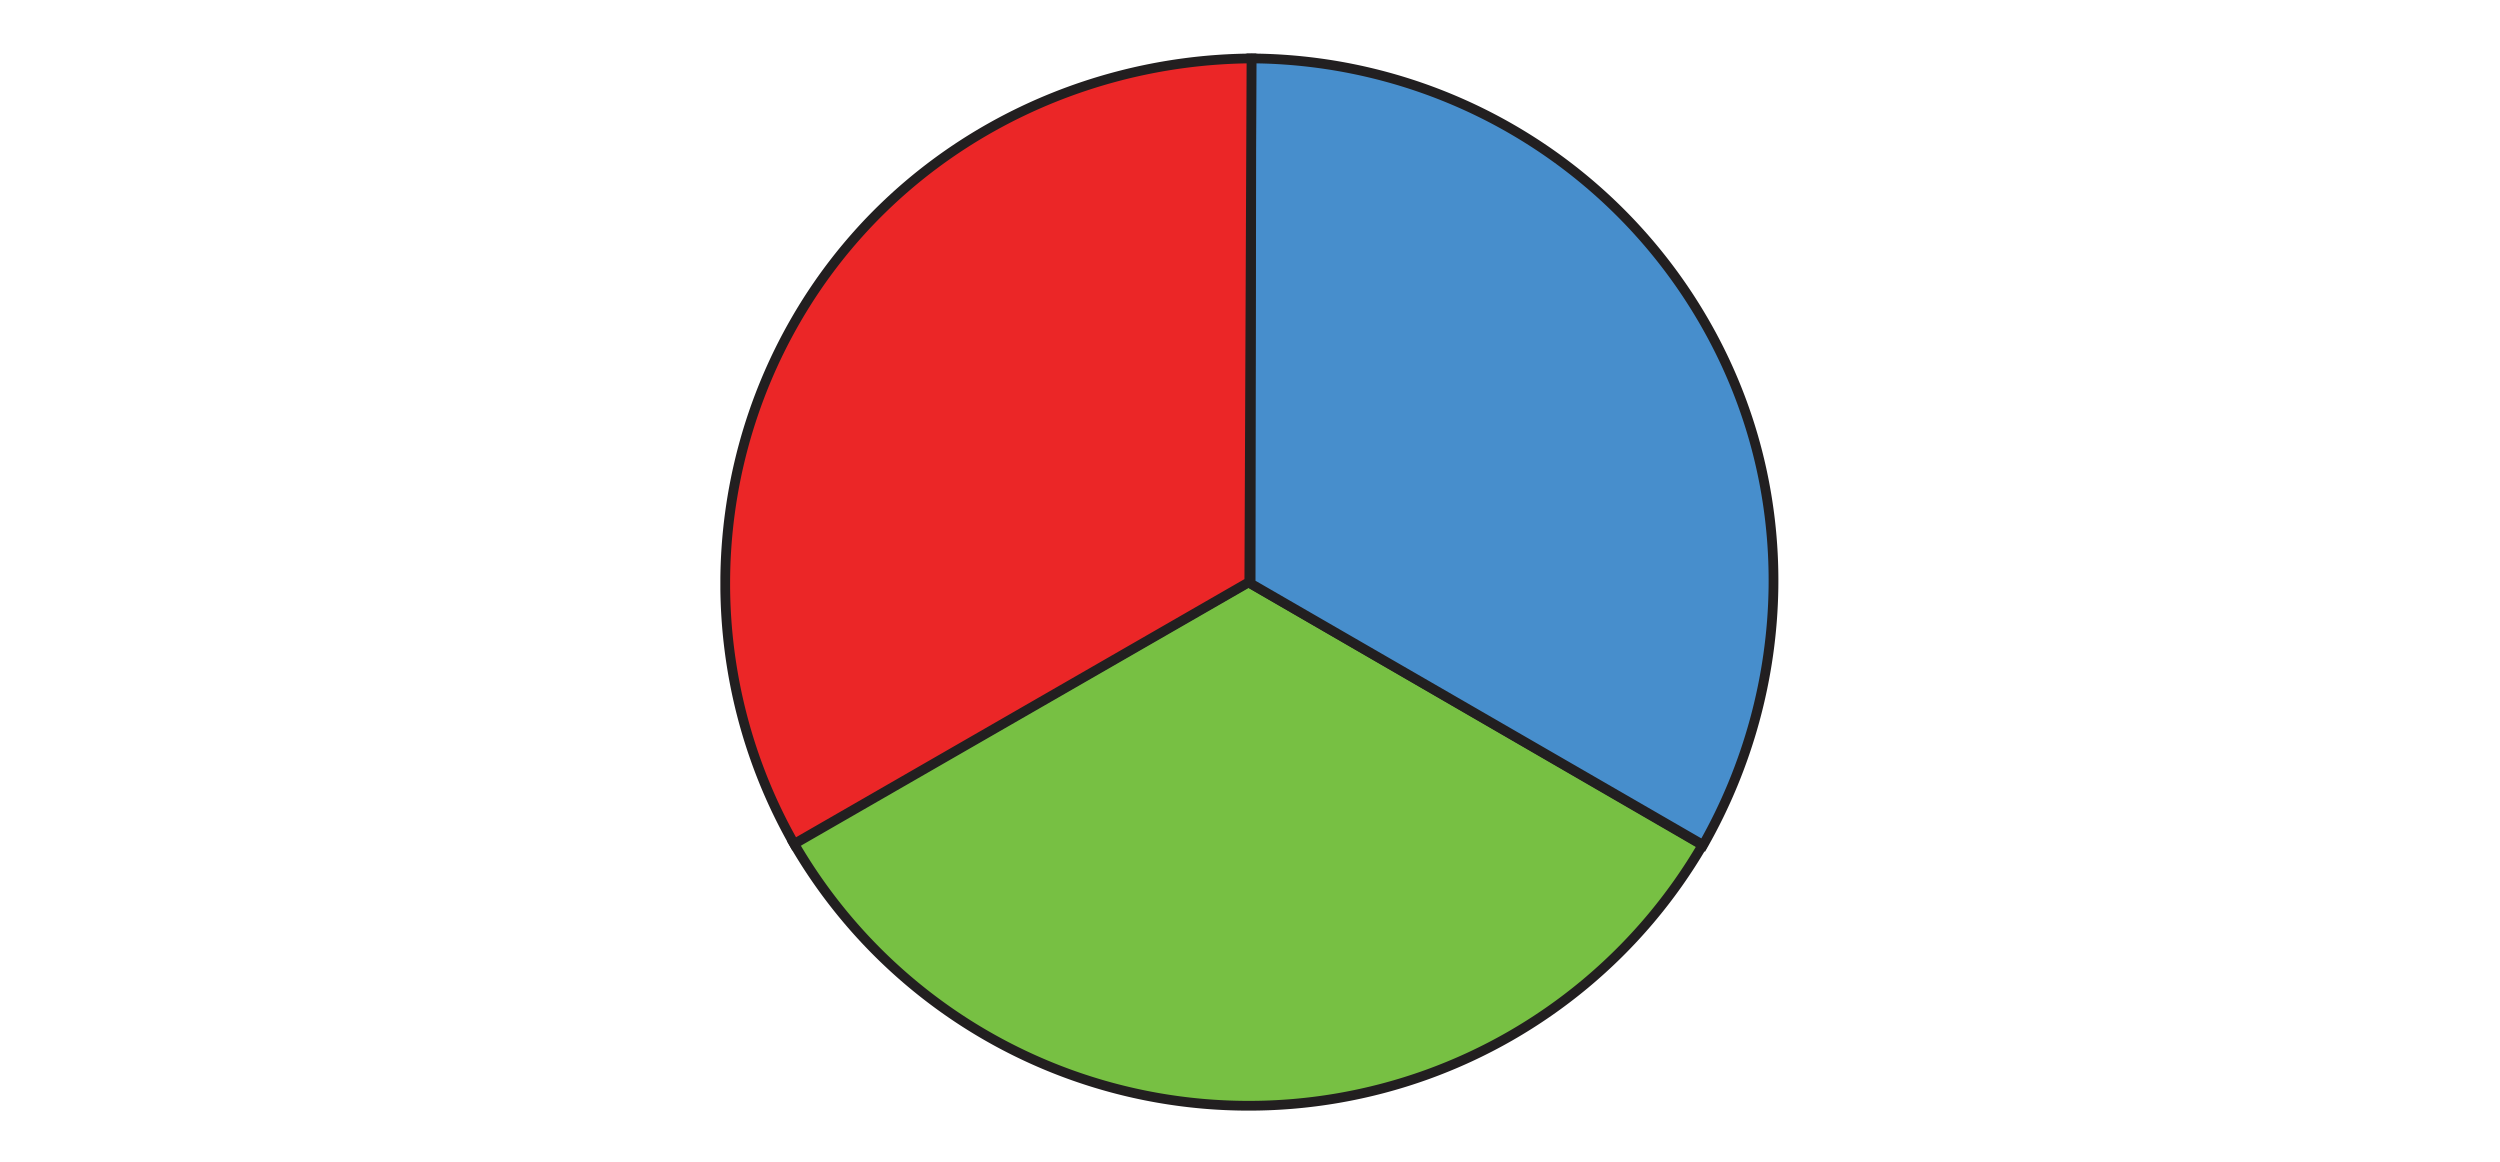 <svg id="_1_Cycling_Colours" data-name="1 Cycling Colours" xmlns="http://www.w3.org/2000/svg" xmlns:xlink="http://www.w3.org/1999/xlink" viewBox="0 0 400 186"><defs><style>.cls-1,.cls-4{fill:none;}.cls-2{clip-path:url(#clip-path);}.cls-3{fill:#77c043;}.cls-4{stroke:#221f20;stroke-miterlimit:10;stroke-width:1.56px;}.cls-5{fill:#478ecc;}.cls-6{fill:#eb2627;}</style><clipPath id="clip-path"><rect class="cls-1" x="115.26" y="8.31" width="169.49" height="169.39"/></clipPath></defs><g class="cls-2"><path class="cls-3" d="M199.71,93.13,127,135.23a84.24,84.24,0,0,0,145.41,0Z"/><path class="cls-4" d="M199.71,93.13,127,134.91a84.07,84.07,0,0,0,145.4.32Z"/><path class="cls-5" d="M200.1,93.37l72.83,41.9A84.25,84.25,0,0,0,200.22,9.35Z"/><path class="cls-4" d="M200.1,93.37l72.41,41.84c14.27-25.13,15.66-56.88.16-83.73A84.23,84.23,0,0,0,200.22,9.35Z"/><path class="cls-6" d="M199.89,93.11l-.11-84A84.26,84.26,0,0,0,127.07,135Z"/><path class="cls-4" d="M199.89,93.11l.35-83.76c-28.91.21-57.4,15-72.91,41.87a84.23,84.23,0,0,0-.26,83.81Z"/></g></svg>